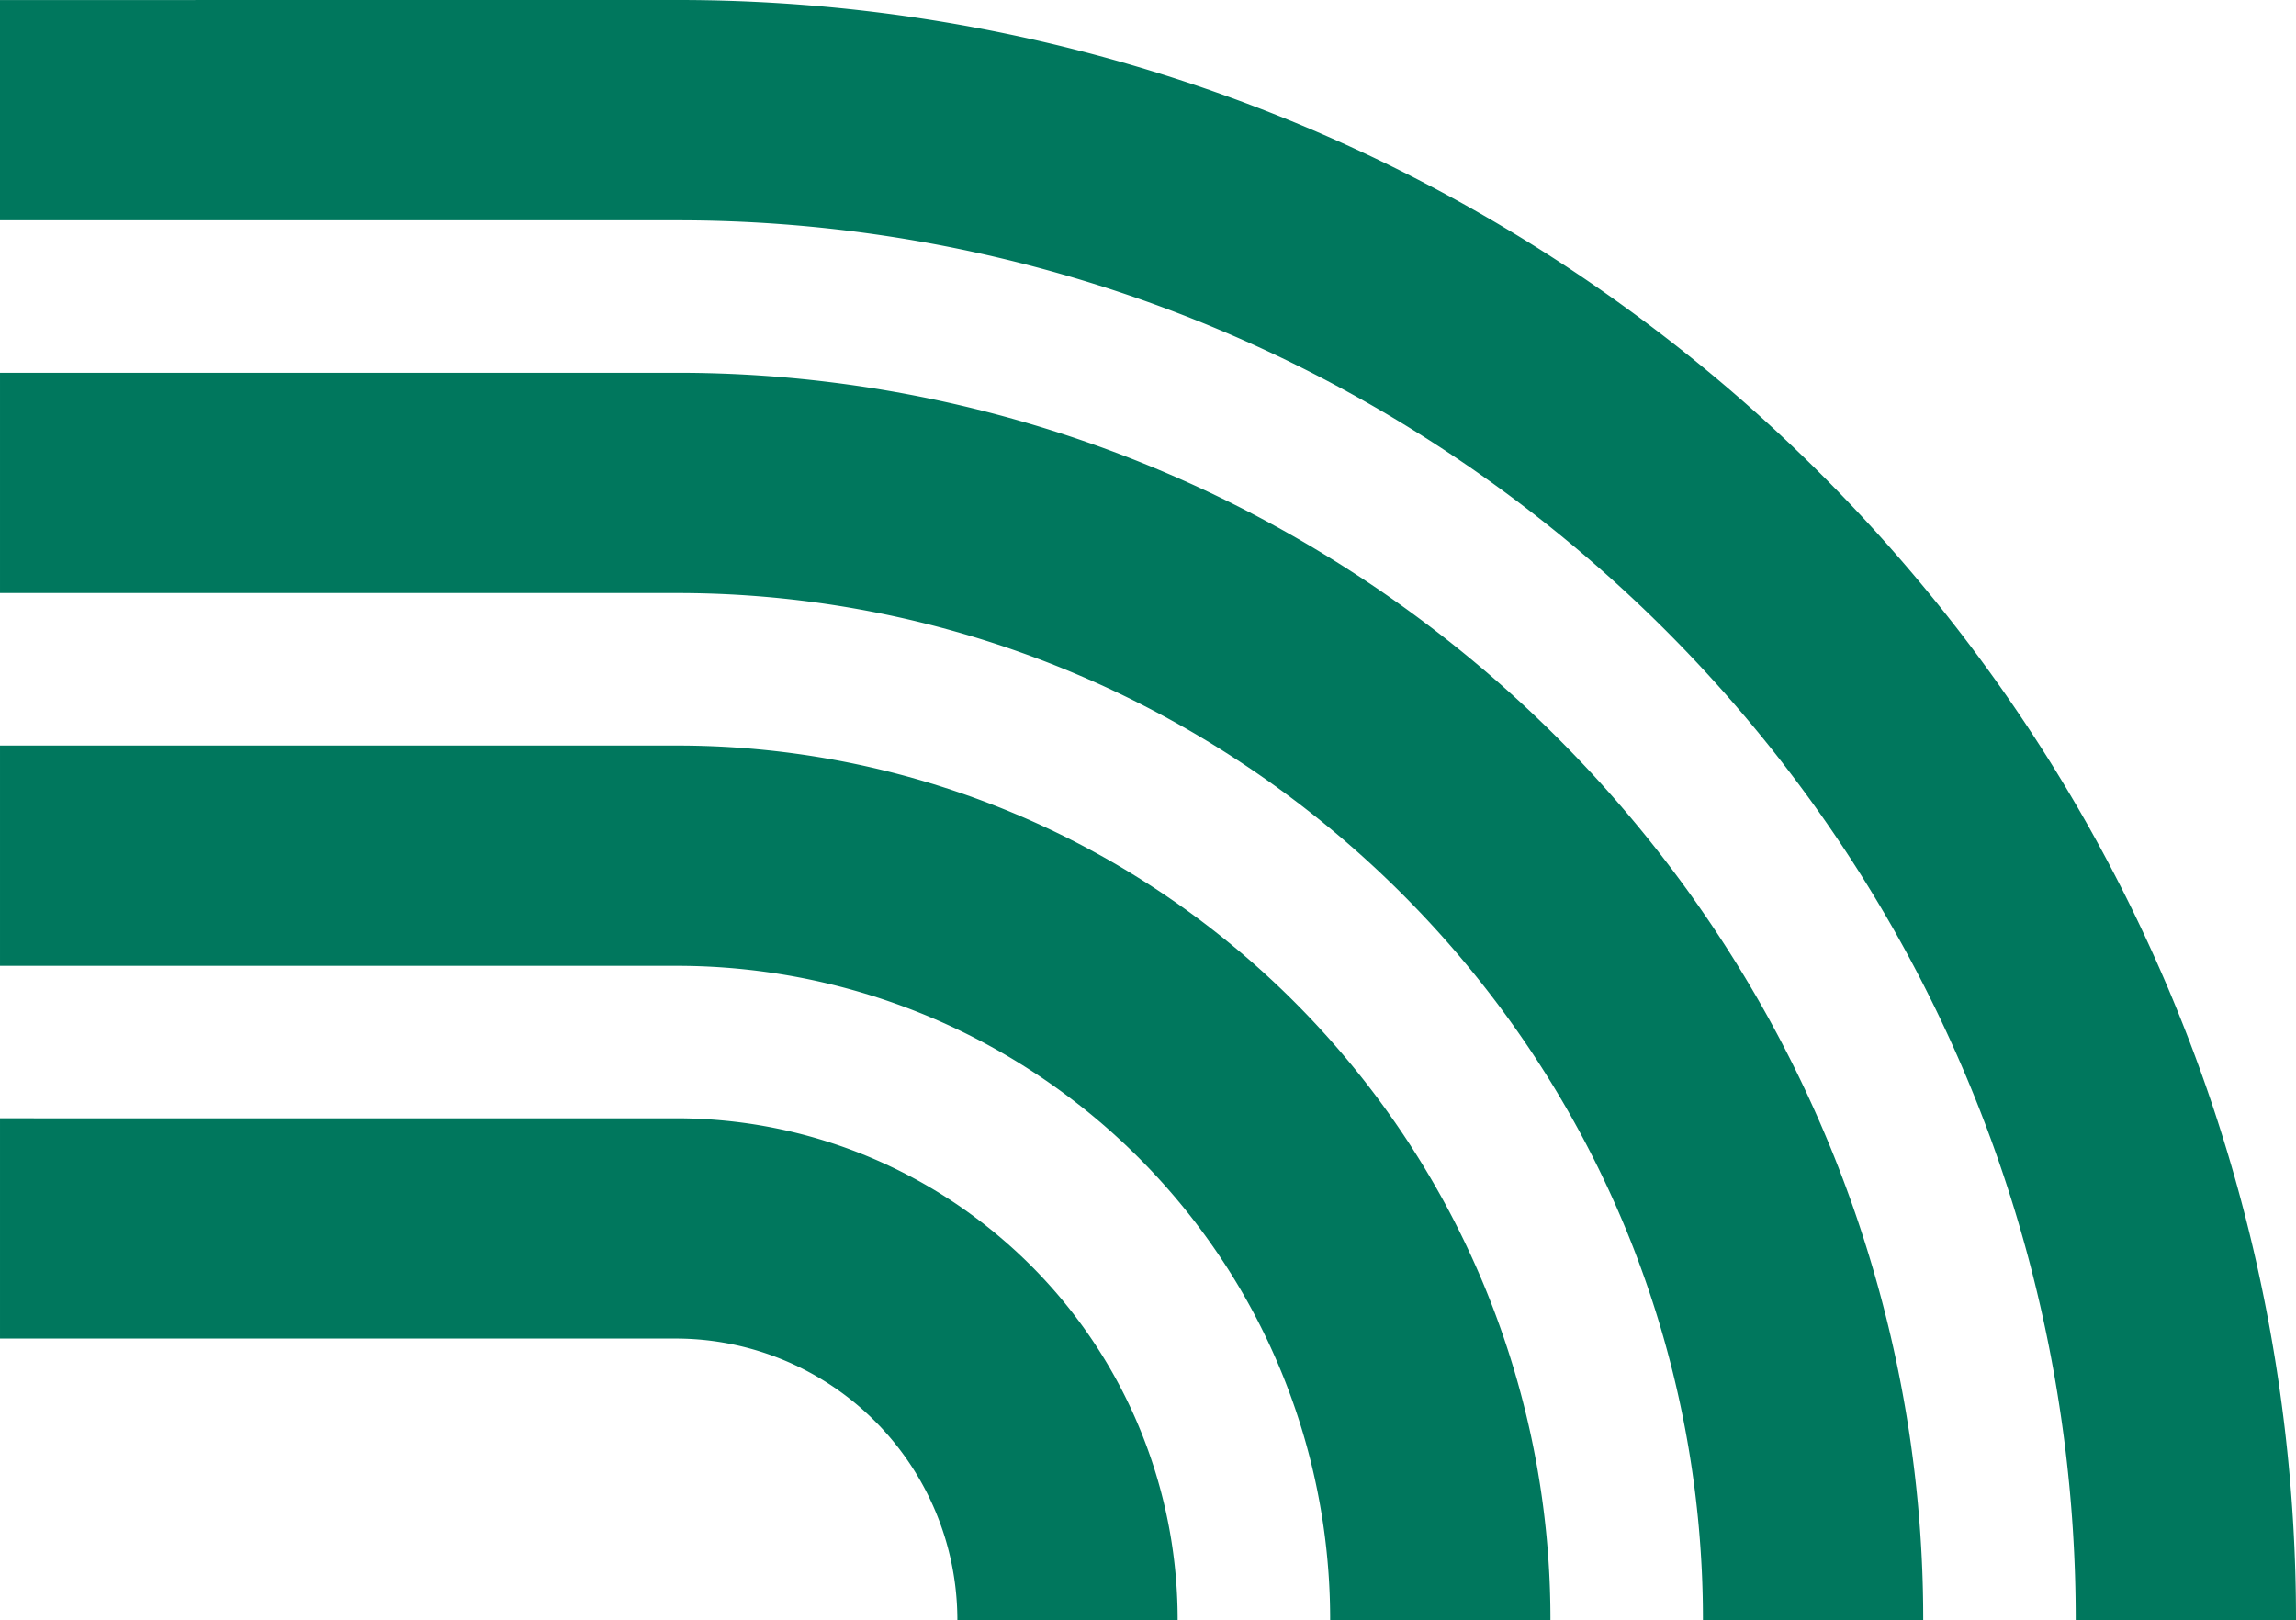 <svg fill="#00775d" xmlns="http://www.w3.org/2000/svg" width="590.426" height="416.671" viewBox="0 0 590.426 416.671">
  <g>
    <path d="M173.756 287.588a128.554 128.554 0 0184.028 31.1 128.772 128.772 0 0145.055 97.983h-56.646a72.439 72.439 0 00-72.437-72.441H.001v-56.646z" data-name="Tracé 19113" />
    <path d="M173.756 191.725a223.9 223.9 0 01118.745 33.857 225.871 225.871 0 0144.968 36.824 225.382 225.382 0 0127.321 35.43 223.908 223.908 0 0133.911 118.835h-56.646a167.518 167.518 0 00-27.354-92.006 169.26 169.26 0 00-45.011-46.289 167.491 167.491 0 00-95.937-30H.001V191.73z" data-name="Tracé 19114" />
    <path d="M173.756 95.863a319.314 319.314 0 01172.3 50.154 322.274 322.274 0 0144.955 34.606 323.136 323.136 0 0127.295 28.406 321.46 321.46 0 0133.9 48.219 318.46 318.46 0 0119.621 40.589 319.888 319.888 0 0122.737 118.834h-56.646a263.4 263.4 0 00-19.608-100.063 263.972 263.972 0 00-33.9-59.361 266.365 266.365 0 00-27.3-30.746 265.317 265.317 0 00-44.964-34.885 262.9 262.9 0 00-138.386-39.108H.001V95.862z" data-name="Tracé 19115" />
    <path d="M173.755 0a414.786 414.786 0 01244.554 79.283 418.5 418.5 0 0144.951 37.718q14.327 13.85 27.3 29.016a417.2 417.2 0 0133.918 45.6q10.588 16.471 19.643 33.966a413.8 413.8 0 0122.805 52.793 412.671 412.671 0 0111.909 40.31 417.535 417.535 0 0111.591 97.985H533.78a360.43 360.43 0 00-11.865-92 357.41 357.41 0 00-22.763-62.258 359.687 359.687 0 00-19.639-35.9 360.737 360.737 0 00-33.909-45.879 362.036 362.036 0 00-27.295-28.171 361.194 361.194 0 00-44.951-35.452 358.333 358.333 0 00-199.6-60.354H0V.011z" data-name="Tracé 19116" />
  </g>
</svg>